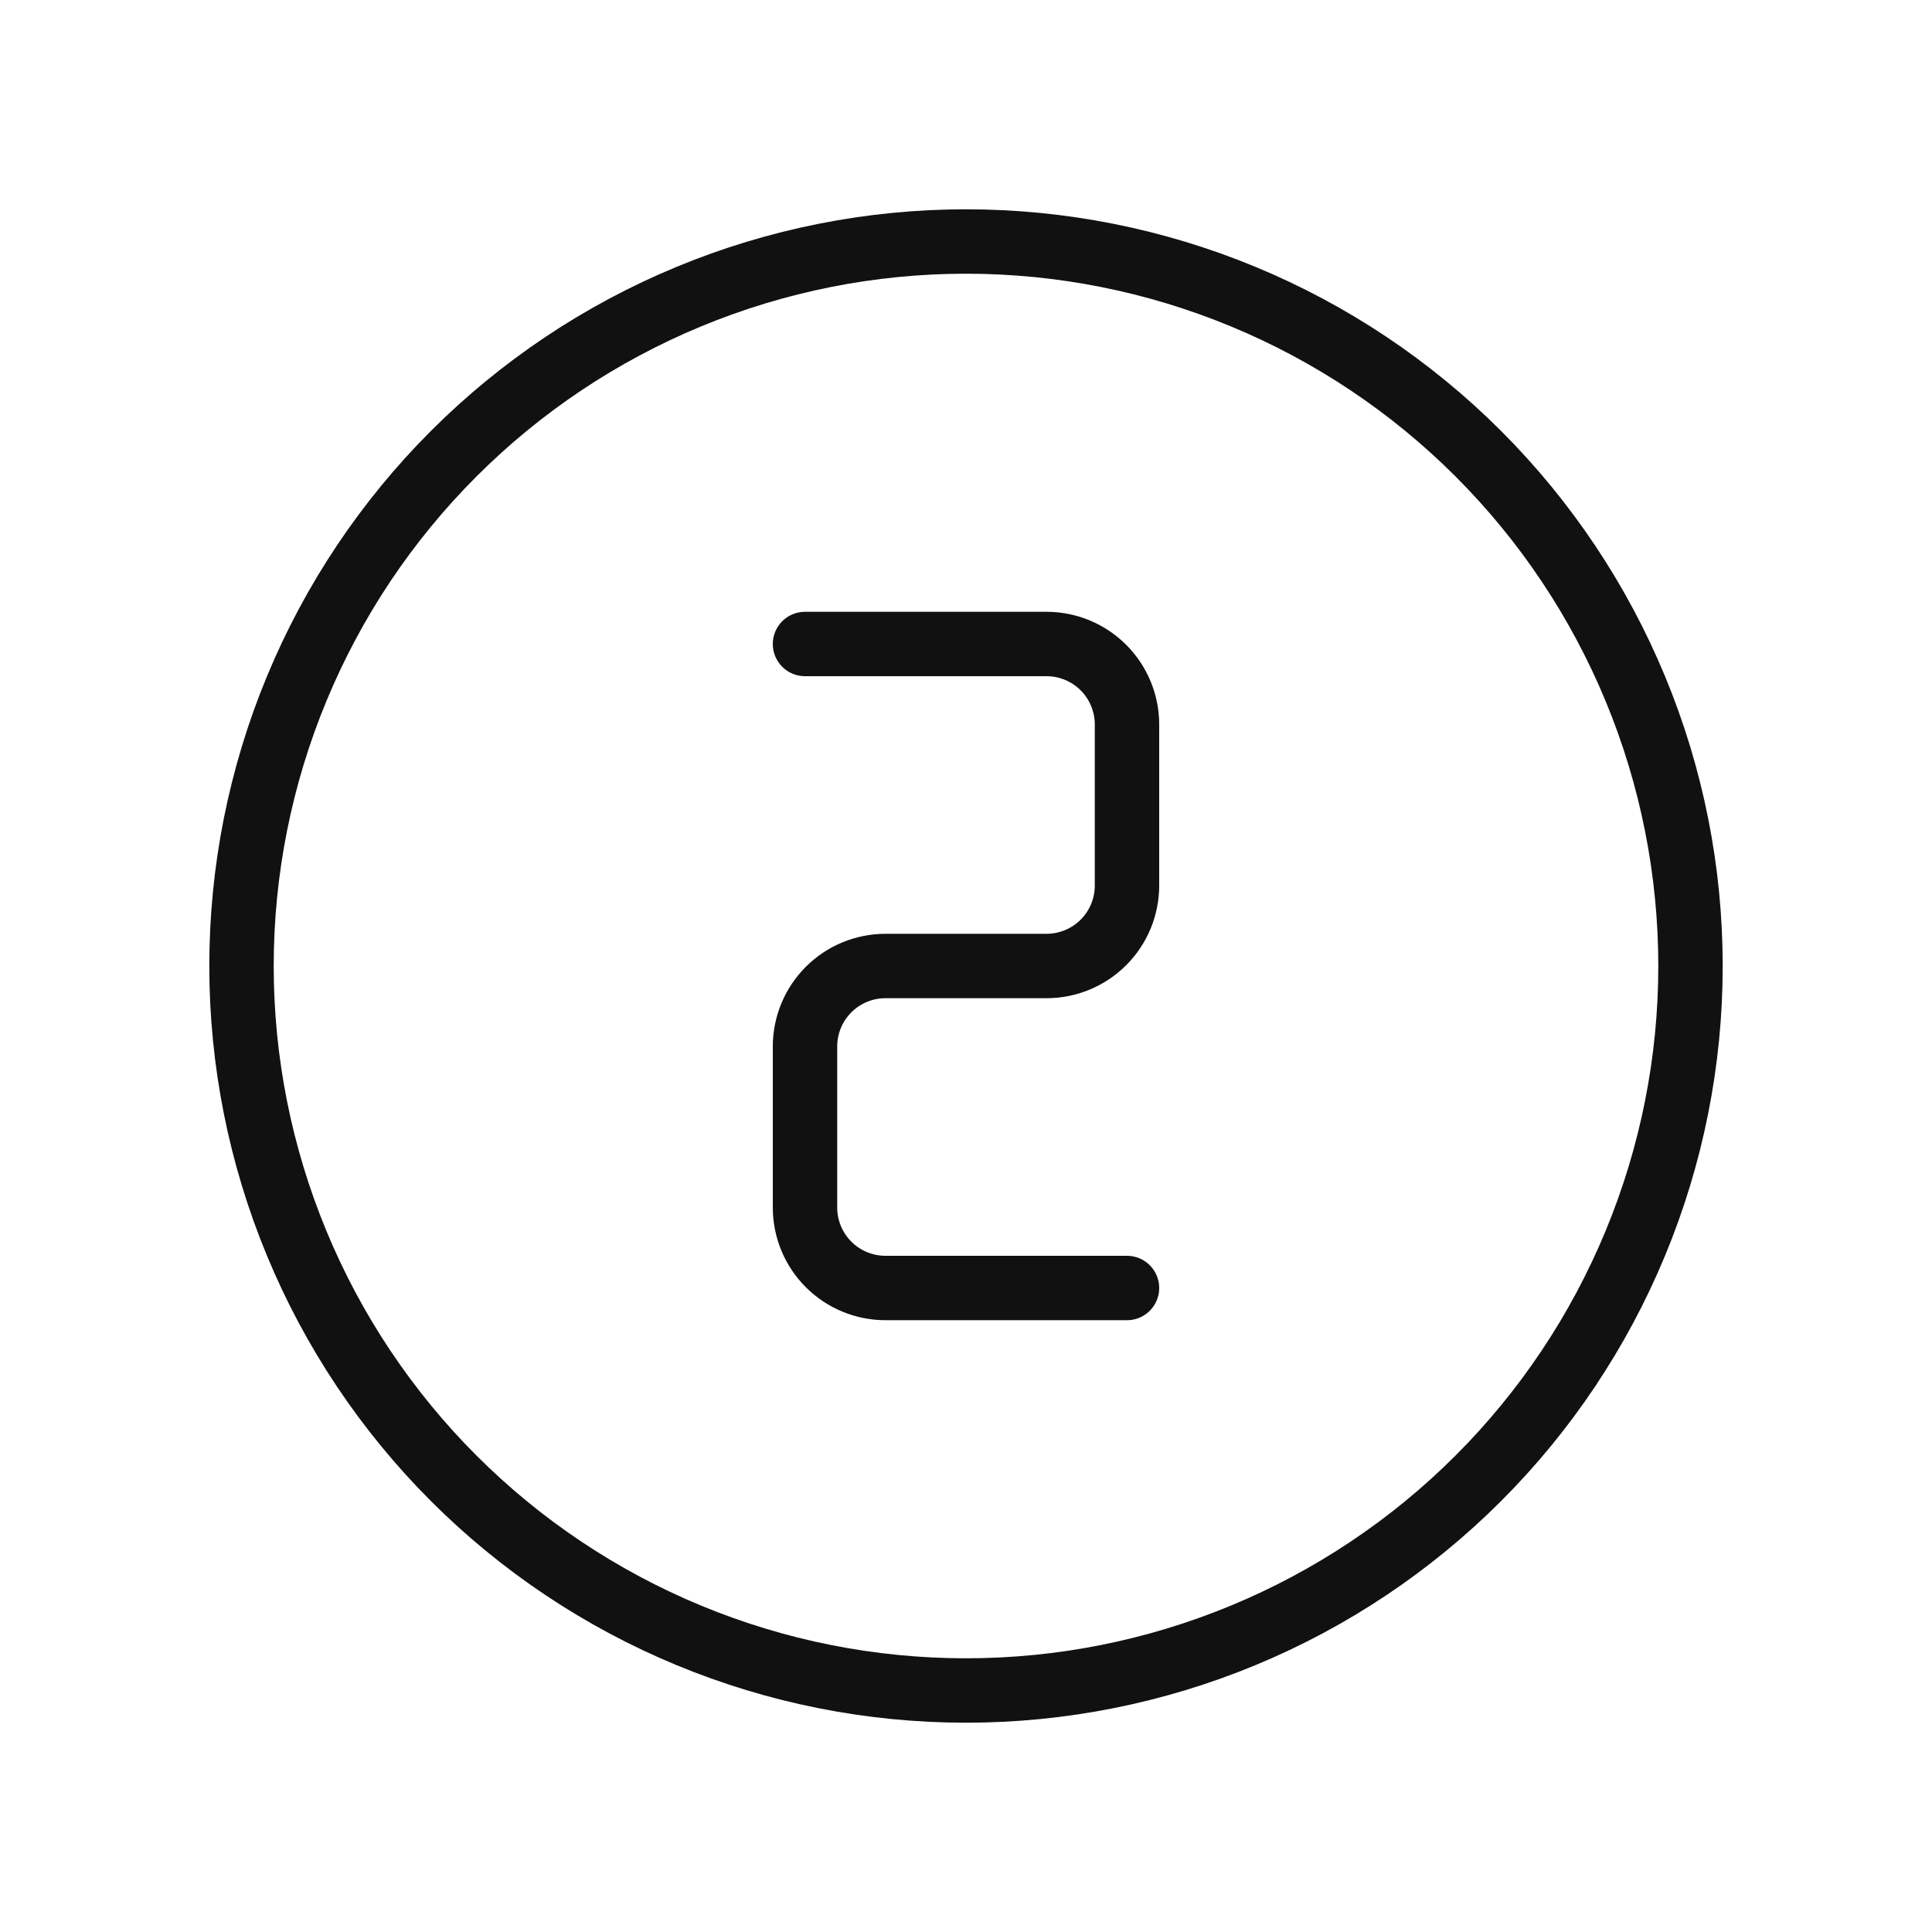 <svg width="60" height="60" viewBox="0 0 60 60" fill="none" xmlns="http://www.w3.org/2000/svg">
<path d="M25 20H32.5C33.163 20 33.799 20.263 34.268 20.732C34.737 21.201 35 21.837 35 22.5V27.5C35 28.163 34.737 28.799 34.268 29.268C33.799 29.737 33.163 30 32.5 30H27.5C26.837 30 26.201 30.263 25.732 30.732C25.263 31.201 25 31.837 25 32.5V37.5C25 38.163 25.263 38.799 25.732 39.268C26.201 39.737 26.837 40 27.5 40H35M7.5 30C7.5 32.955 8.082 35.881 9.213 38.61C10.343 41.34 12.001 43.821 14.09 45.91C16.179 47.999 18.66 49.657 21.39 50.787C24.119 51.918 27.045 52.5 30 52.5C32.955 52.5 35.881 51.918 38.61 50.787C41.34 49.657 43.821 47.999 45.91 45.91C47.999 43.821 49.657 41.34 50.787 38.61C51.918 35.881 52.5 32.955 52.5 30C52.5 27.045 51.918 24.119 50.787 21.39C49.657 18.66 47.999 16.179 45.91 14.09C43.821 12.001 41.34 10.343 38.61 9.213C35.881 8.082 32.955 7.5 30 7.5C27.045 7.5 24.119 8.082 21.39 9.213C18.66 10.343 16.179 12.001 14.09 14.09C12.001 16.179 10.343 18.66 9.213 21.39C8.082 24.119 7.5 27.045 7.5 30Z" stroke="#111111" stroke-width="2" stroke-linecap="round" stroke-linejoin="round"/>
</svg>
